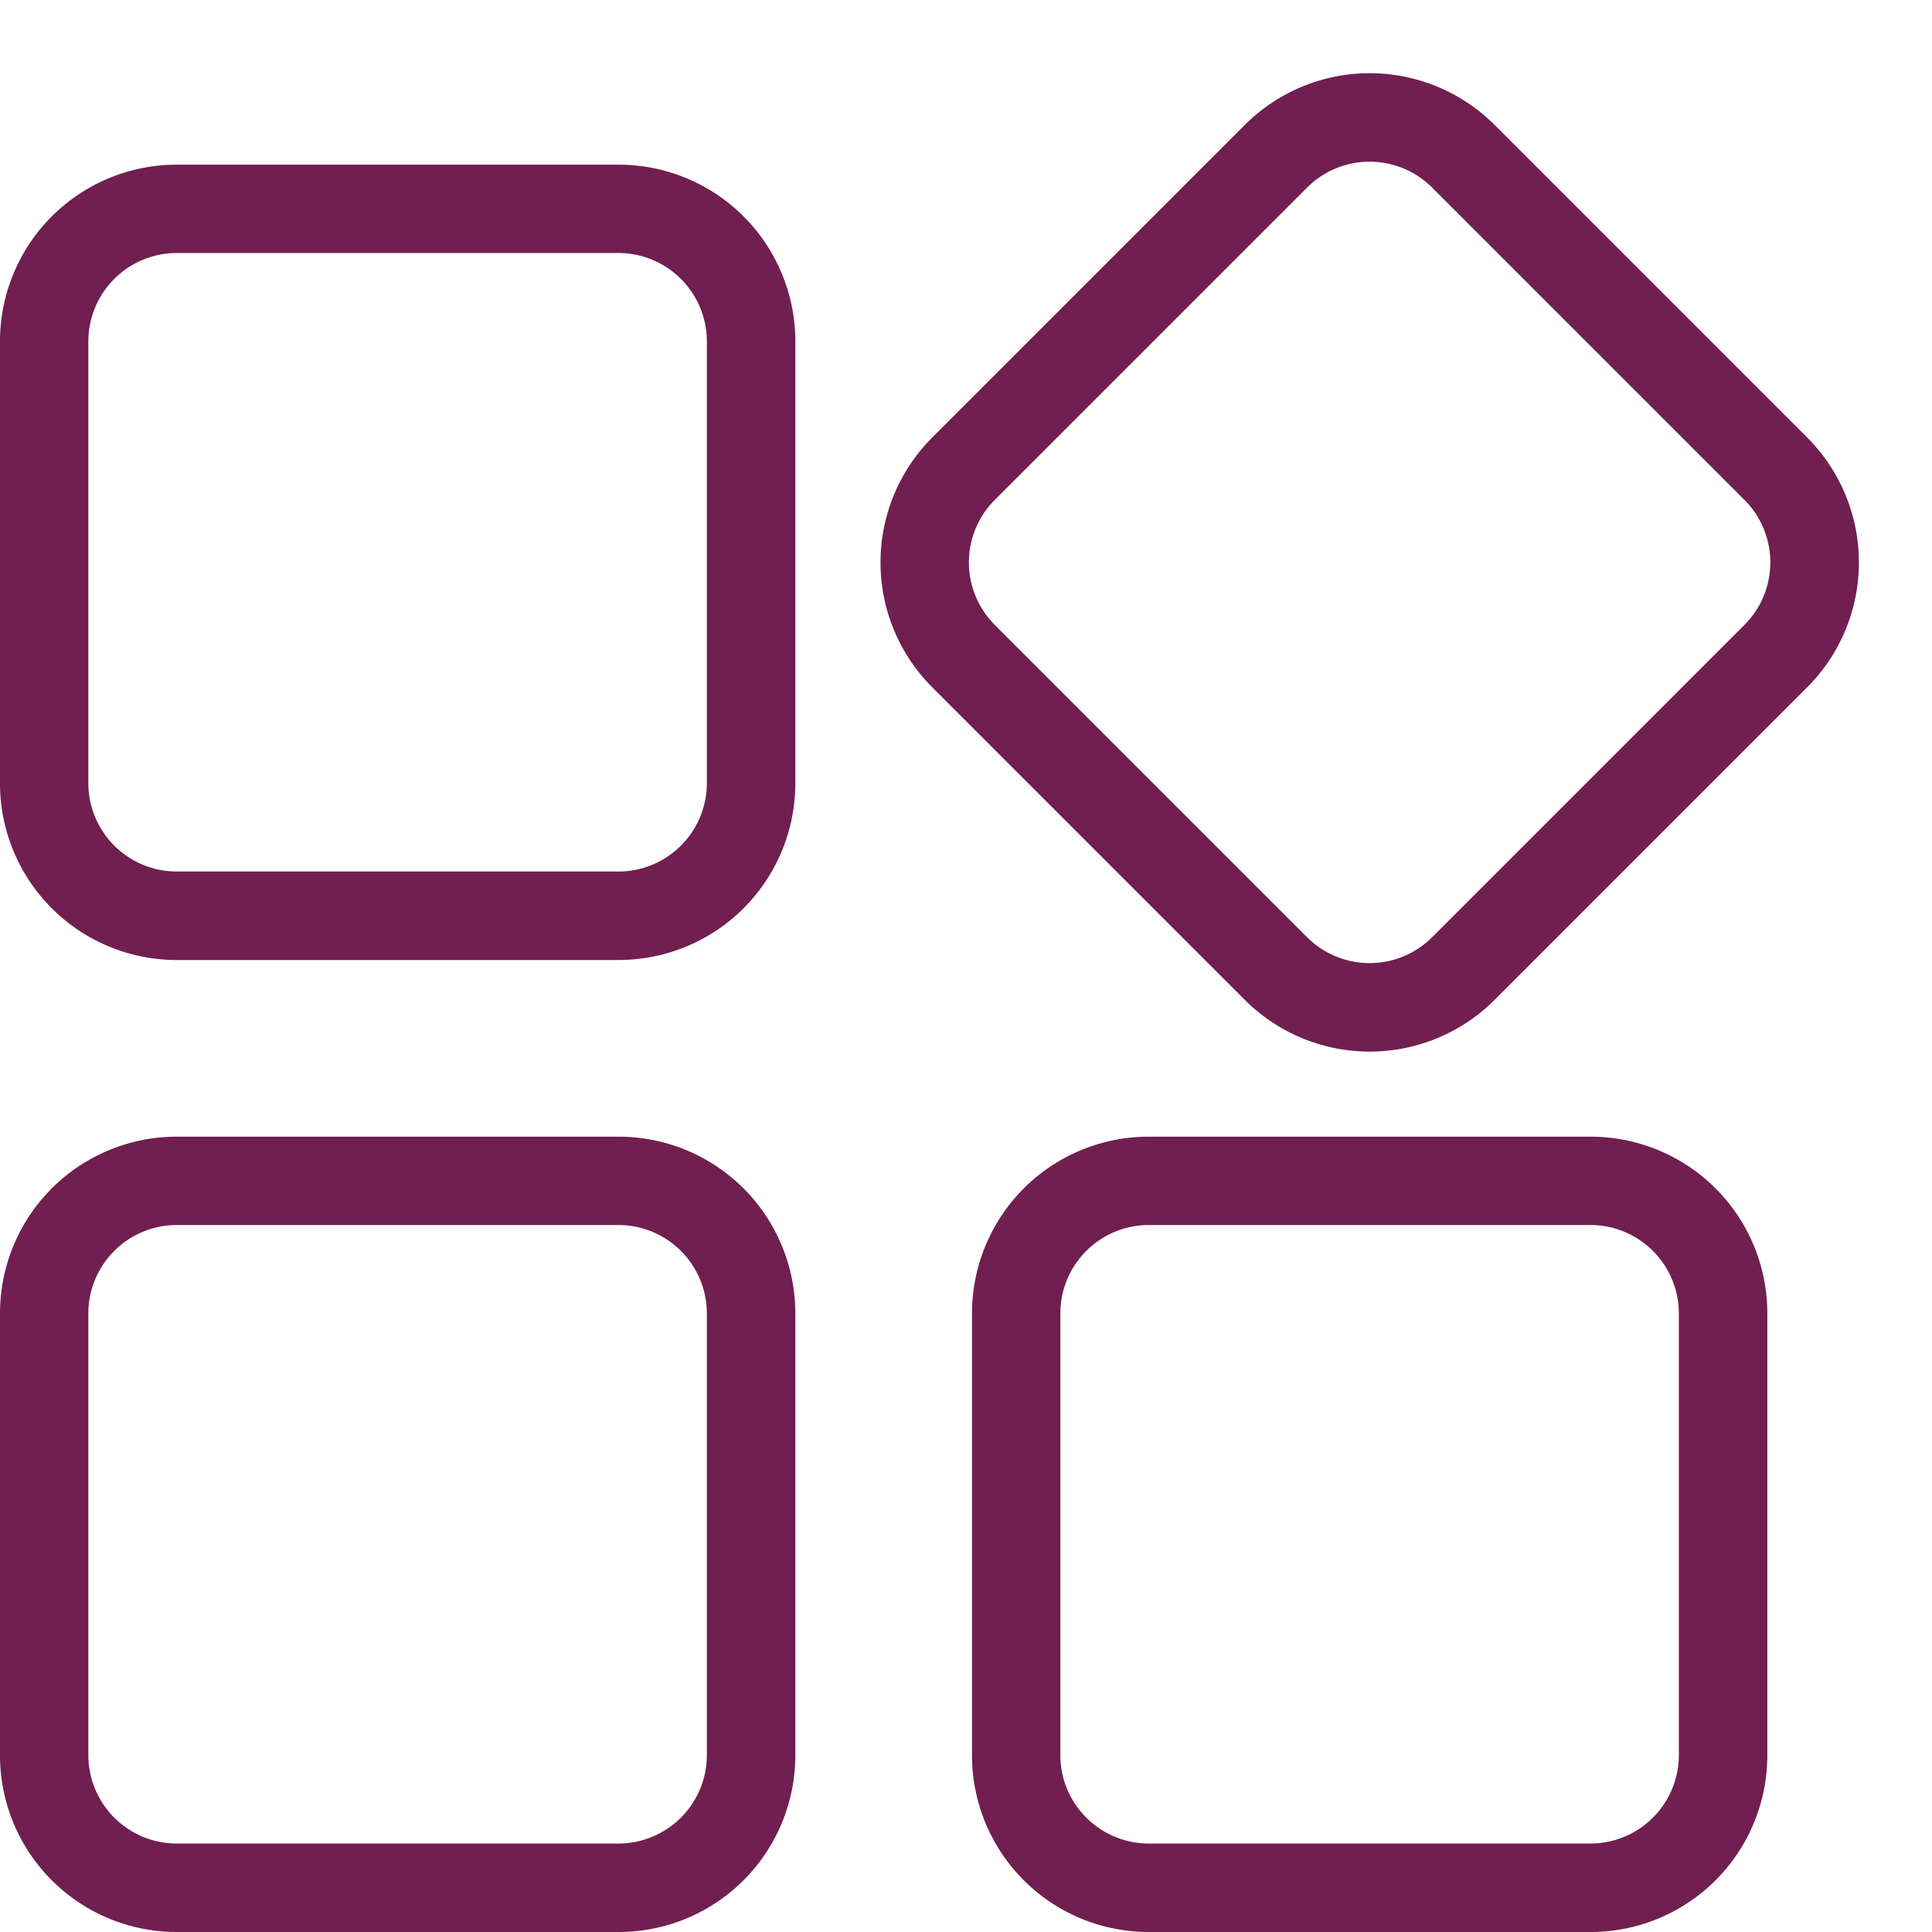 <svg xmlns="http://www.w3.org/2000/svg" width="14.806" height="14.806" viewBox="0 0 14.806 14.806">
  <g id="Group_3749" data-name="Group 3749" transform="translate(-885 -458.136)">
    <g id="Component_83_4" data-name="Component 83 – 4" transform="translate(885 458.136)">
      <path id="Rectangle_1319" data-name="Rectangle 1319" d="M1.354.677a.678.678,0,0,0-.677.677V4.74a.678.678,0,0,0,.677.677H4.74a.678.678,0,0,0,.677-.677V1.354A.678.678,0,0,0,4.74.677H1.354m0-.677H4.74A1.354,1.354,0,0,1,6.095,1.354V4.74A1.354,1.354,0,0,1,4.74,6.095H1.354A1.354,1.354,0,0,1,0,4.74V1.354A1.354,1.354,0,0,1,1.354,0Z" transform="translate(0 1.262)" fill="#701f50"/>
      <path id="Rectangle_1320" data-name="Rectangle 1320" d="M1.354.677a.678.678,0,0,0-.677.677V4.74a.678.678,0,0,0,.677.677H4.74a.678.678,0,0,0,.677-.677V1.354A.678.678,0,0,0,4.74.677H1.354m0-.677H4.74A1.354,1.354,0,0,1,6.095,1.354V4.74A1.354,1.354,0,0,1,4.74,6.095H1.354A1.354,1.354,0,0,1,0,4.74V1.354A1.354,1.354,0,0,1,1.354,0Z" transform="translate(0 8.711)" fill="#701f50"/>
      <path id="Rectangle_1321" data-name="Rectangle 1321" d="M1.354.677a.678.678,0,0,0-.677.677V4.74a.678.678,0,0,0,.677.677H4.74a.678.678,0,0,0,.677-.677V1.354A.678.678,0,0,0,4.74.677H1.354m0-.677H4.74A1.354,1.354,0,0,1,6.095,1.354V4.74A1.354,1.354,0,0,1,4.74,6.095H1.354A1.354,1.354,0,0,1,0,4.74V1.354A1.354,1.354,0,0,1,1.354,0Z" transform="translate(6.187 4.31) rotate(-45)" fill="#701f50"/>
      <path id="Rectangle_1322" data-name="Rectangle 1322" d="M1.354.677a.678.678,0,0,0-.677.677V4.74a.678.678,0,0,0,.677.677H4.74a.678.678,0,0,0,.677-.677V1.354A.678.678,0,0,0,4.74.677H1.354m0-.677H4.74A1.354,1.354,0,0,1,6.095,1.354V4.74A1.354,1.354,0,0,1,4.74,6.095H1.354A1.354,1.354,0,0,1,0,4.74V1.354A1.354,1.354,0,0,1,1.354,0Z" transform="translate(7.449 8.711)" fill="#701f50"/>
    </g>
  </g>
</svg>
